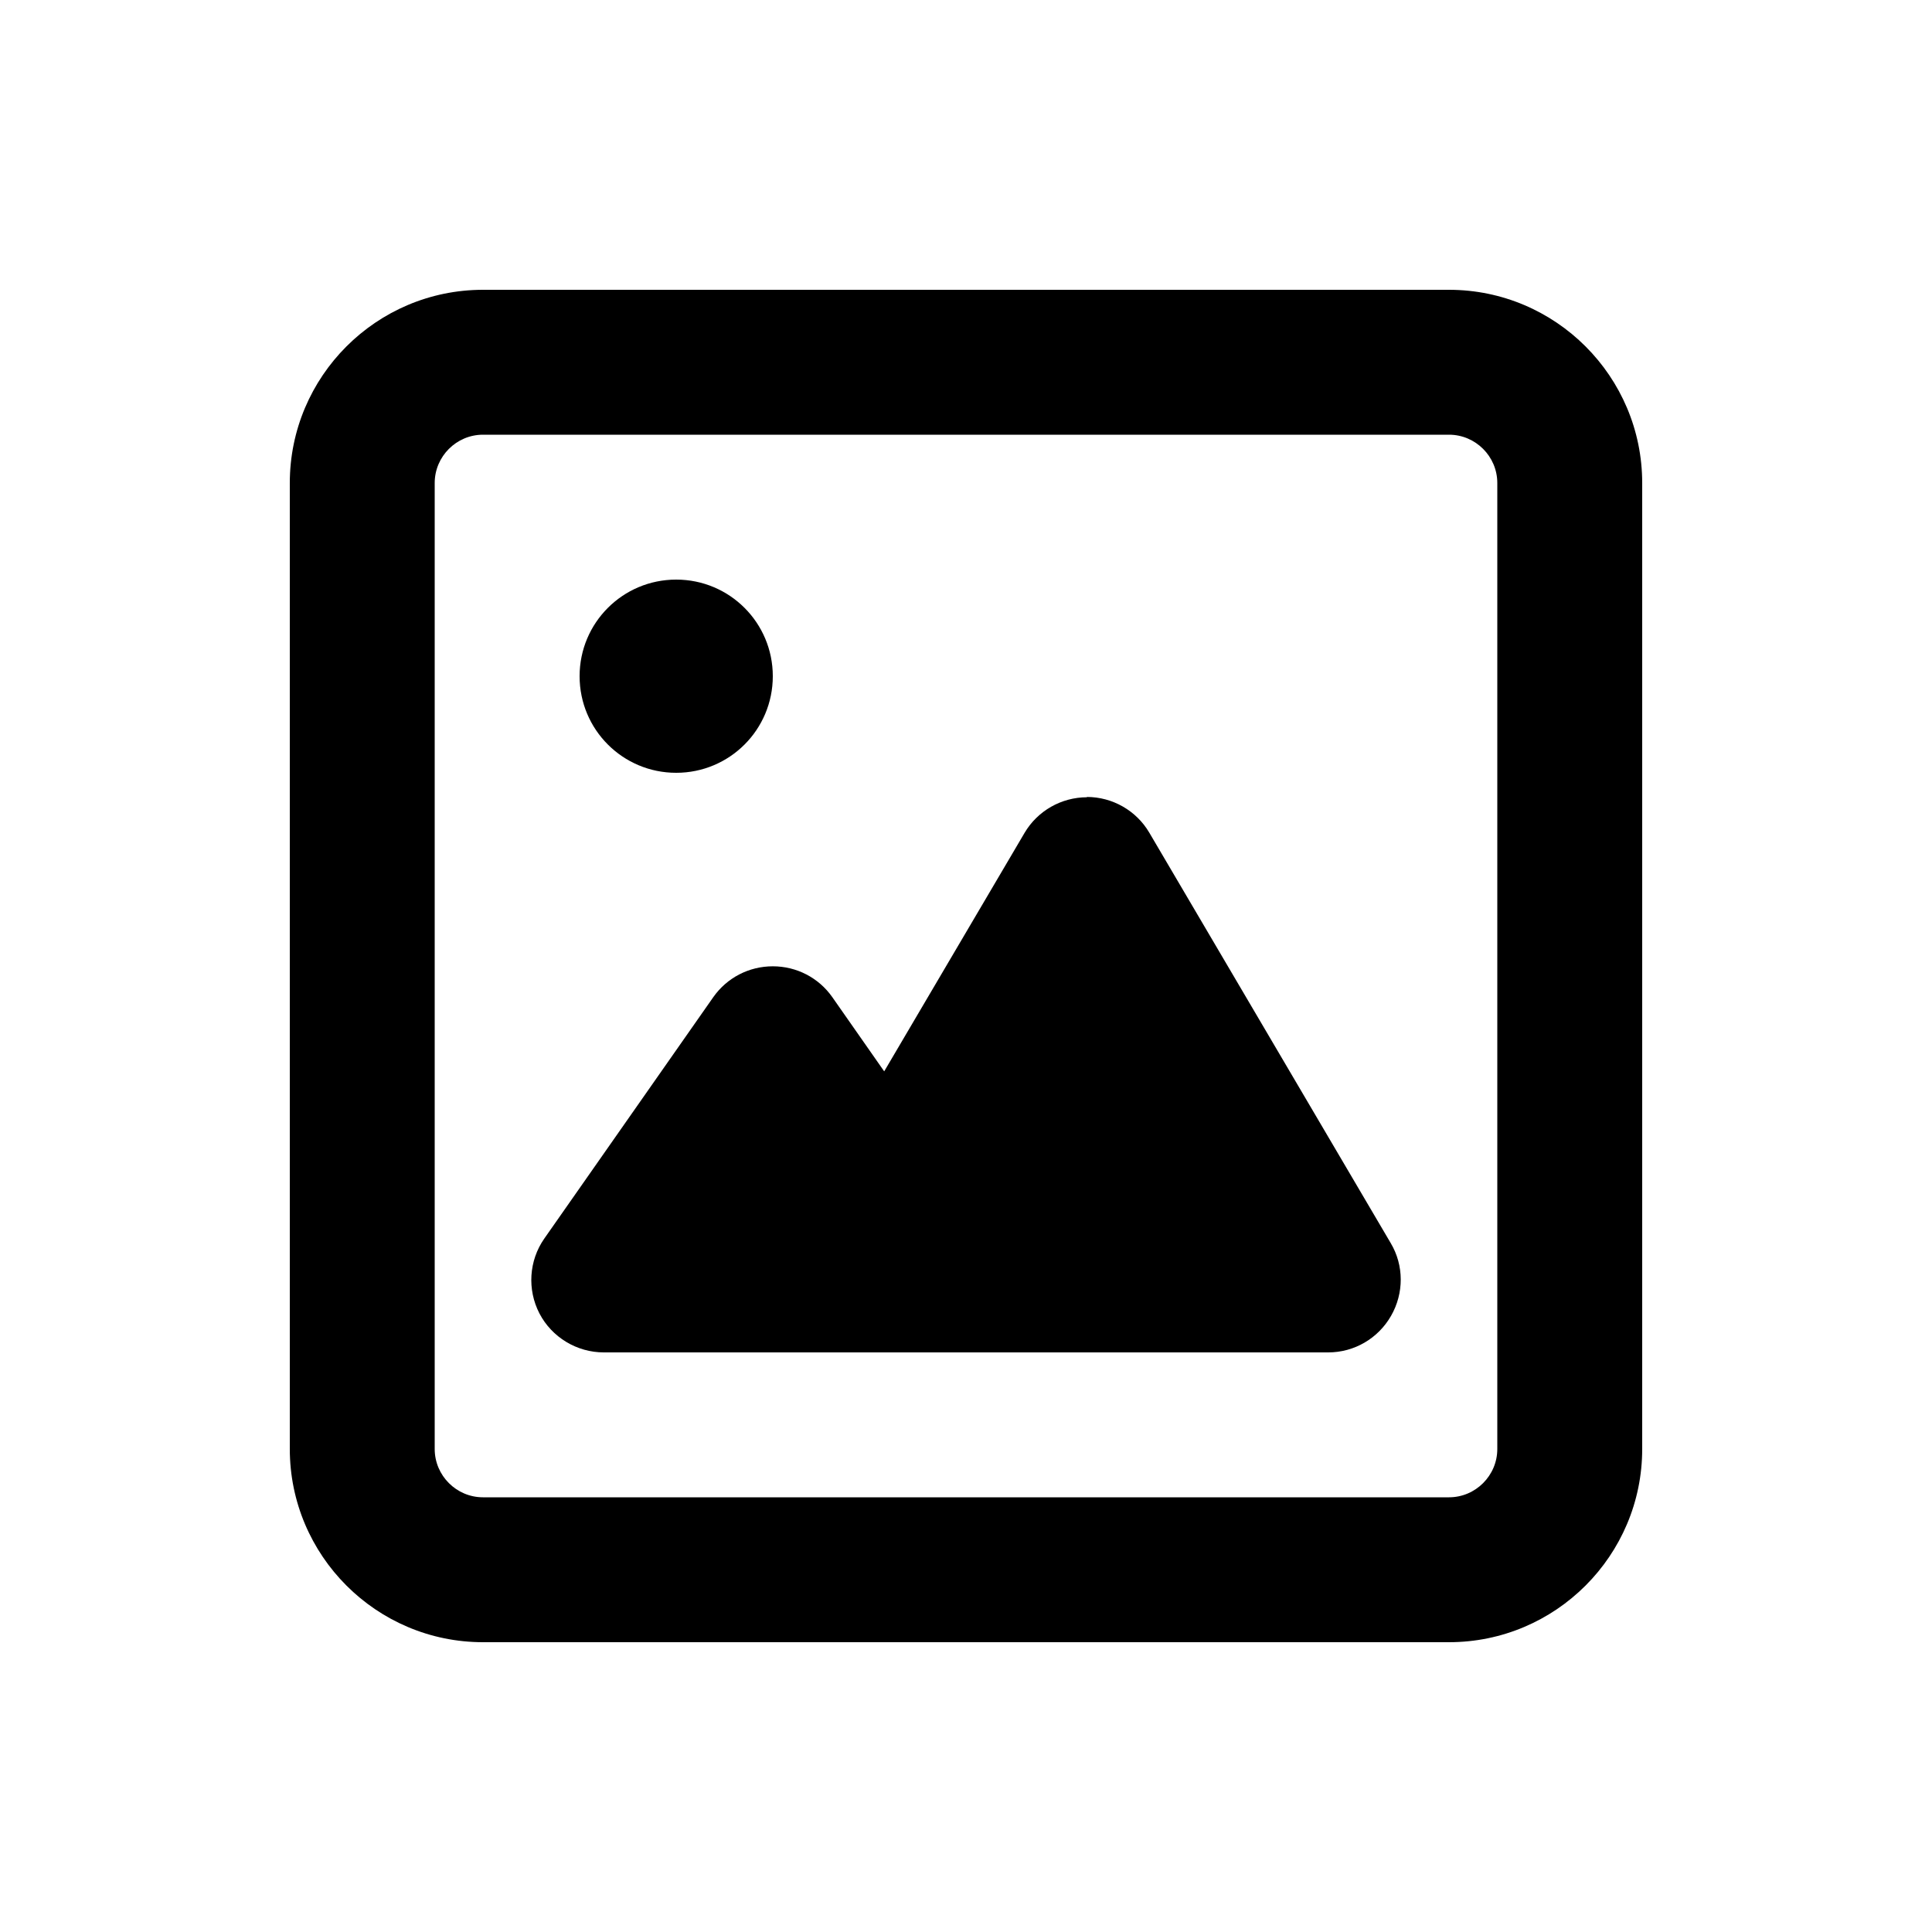 <svg xmlns="http://www.w3.org/2000/svg" viewBox="0 0 640 640"><!--! Font Awesome Free 7.0.1 by @fontawesome - https://fontawesome.com License - https://fontawesome.com/license/free (Icons: CC BY 4.0, Fonts: SIL OFL 1.1, Code: MIT License) Copyright 2025 Fonticons, Inc. --><path fill="currentColor" d="M160 144C151.2 144 144 151.2 144 160L144 480C144 488.8 151.2 496 160 496L480 496C488.8 496 496 488.8 496 480L496 160C496 151.2 488.8 144 480 144L160 144zM96 160C96 124.7 124.7 96 160 96L480 96C515.3 96 544 124.7 544 160L544 480C544 515.3 515.3 544 480 544L160 544C124.7 544 96 515.3 96 480L96 160zM224 192C241.7 192 256 206.3 256 224C256 241.7 241.7 256 224 256C206.3 256 192 241.7 192 224C192 206.3 206.3 192 224 192zM360 264C368.5 264 376.4 268.5 380.7 275.8L460.7 411.8C465.1 419.2 465.1 428.4 460.8 435.9C456.5 443.4 448.6 448 440 448L200 448C191.1 448 182.8 443 178.7 435.1C174.6 427.2 175.2 417.6 180.3 410.3L236.3 330.3C240.8 323.9 248.1 320.1 256 320.1C263.9 320.1 271.2 323.9 275.7 330.3L292.9 354.9L339.4 275.9C343.7 268.6 351.6 264.1 360.1 264.1z"/></svg>